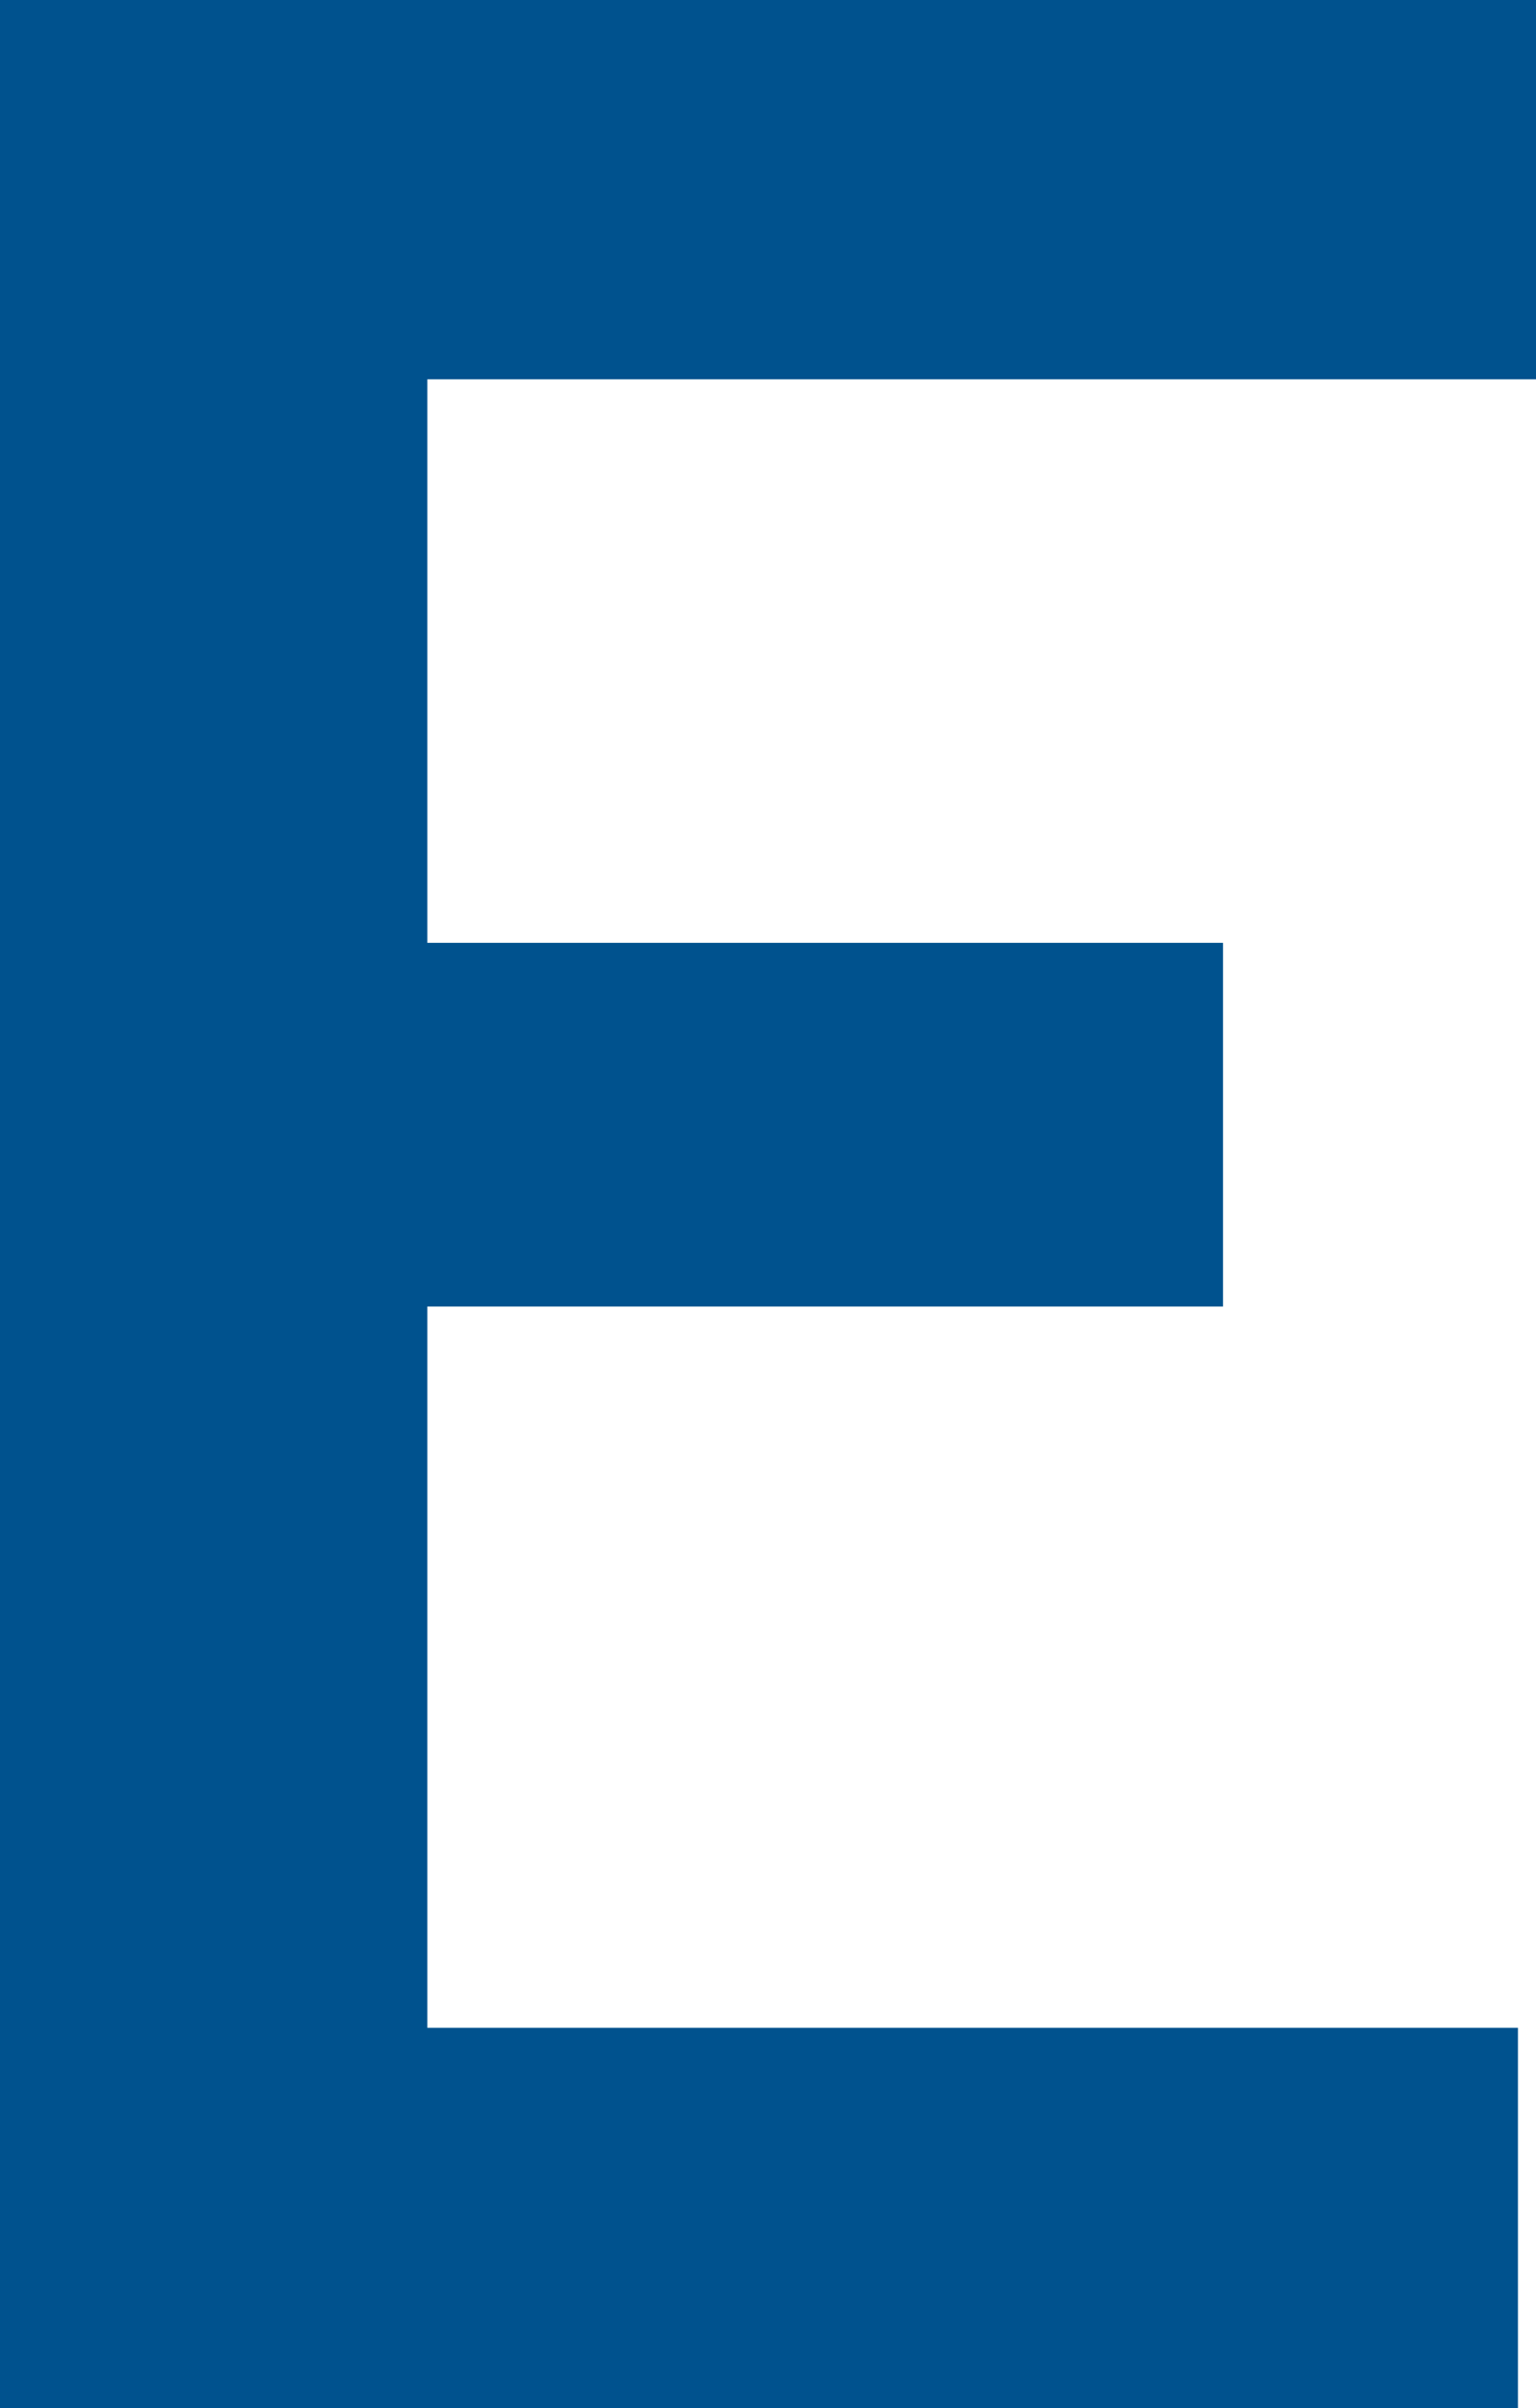 <?xml version="1.0" encoding="utf-8"?>
<!-- Generator: Adobe Illustrator 25.0.0, SVG Export Plug-In . SVG Version: 6.00 Build 0)  -->
<svg version="1.1" id="Ebene_1" xmlns="http://www.w3.org/2000/svg" xmlns:xlink="http://www.w3.org/1999/xlink" x="0px" y="0px"
	 viewBox="0 0 127.6 200" style="enable-background:new 0 0 127.6 200;" xml:space="preserve">
<style type="text/css">
	.st0{fill:#00528E;}
</style>
<g>
	<path class="st0" d="M35.5,31.5v46.8h66.1v30.2H35.5v59.9h90.6V200H0V0h127.6v31.5H35.5z"/>
</g>
</svg>
